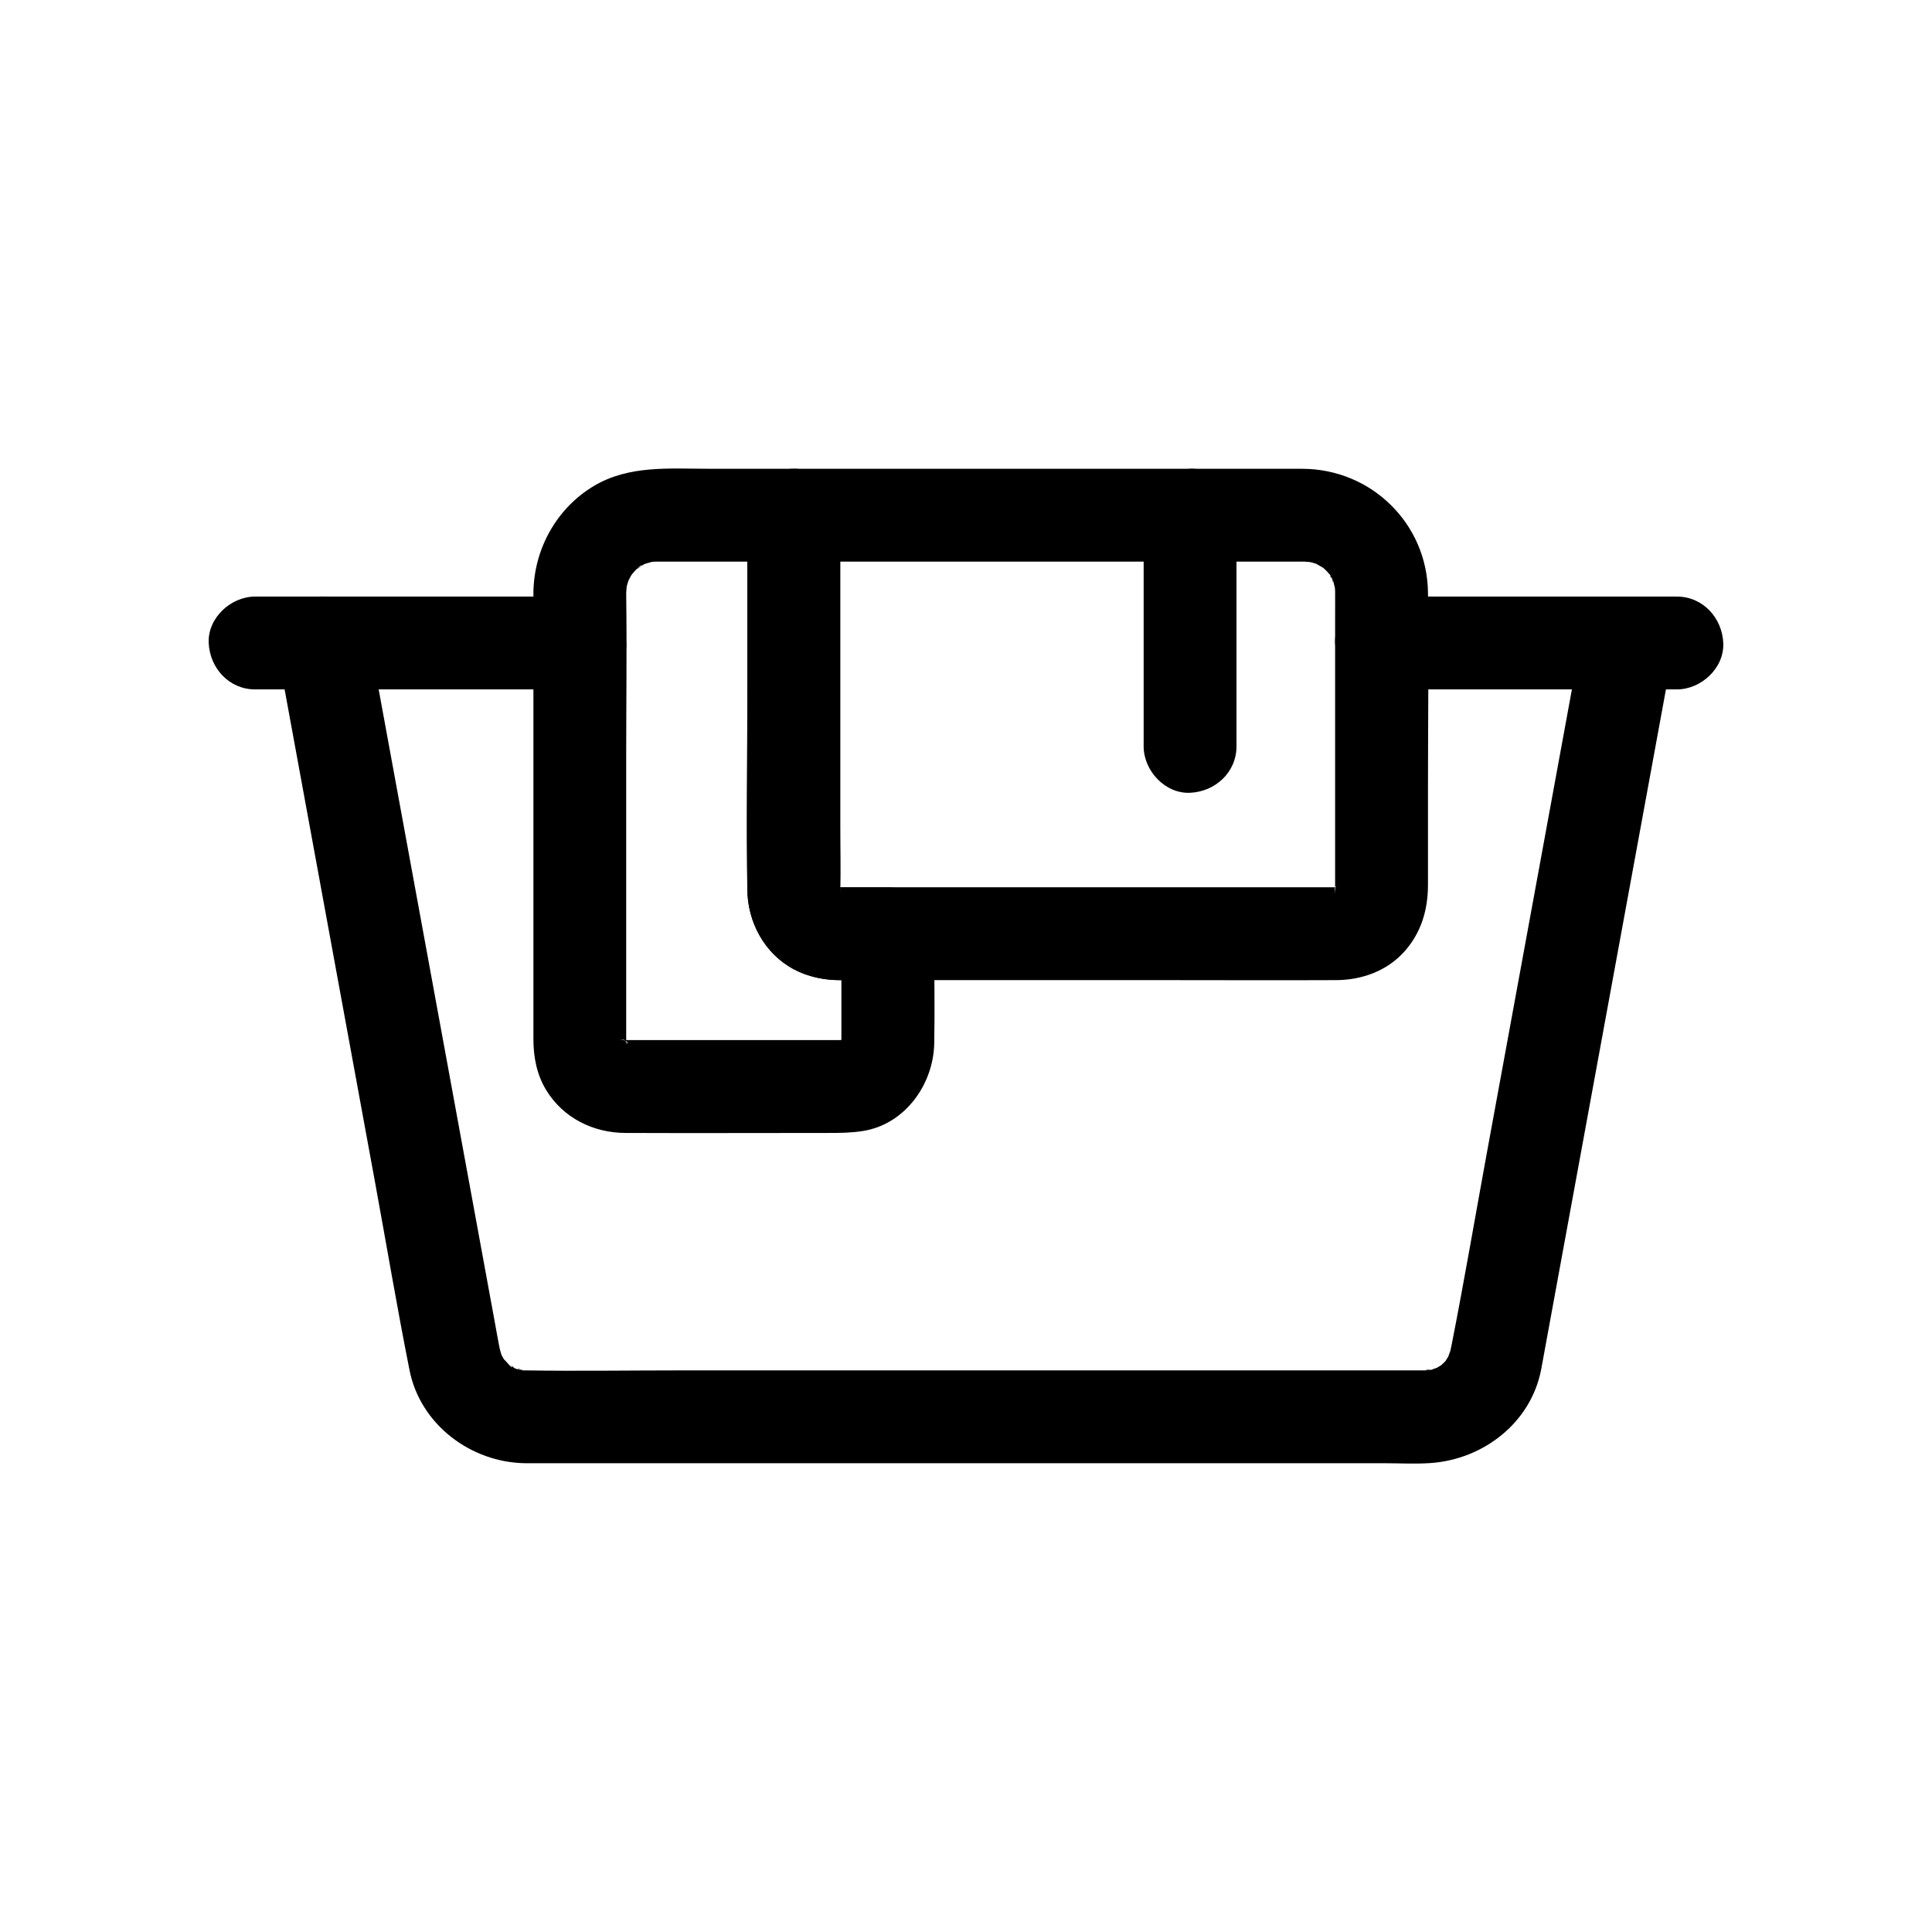 <?xml version="1.0" encoding="UTF-8"?>
<!-- Uploaded to: ICON Repo, www.iconrepo.com, Generator: ICON Repo Mixer Tools -->
<svg fill="#000000" width="800px" height="800px" version="1.1" viewBox="144 144 512 512" xmlns="http://www.w3.org/2000/svg">
 <g>
  <path d="m217.77 317.68c2.981 16.23 5.957 32.461 8.934 48.695 5.555 30.266 11.109 60.531 16.66 90.797 3.055 16.645 5.863 33.359 9.168 49.957 2.859 14.371 16.207 24.406 30.562 24.637 1.031 0.016 2.066 0 3.098 0h21.855 83.113 89.223 30.305c4.141 0 8.367 0.246 12.5-0.047 13.879-0.992 26.414-10.59 29.203-24.621 0.293-1.477 0.543-2.961 0.816-4.441 1.648-8.98 3.297-17.957 4.941-26.938 5.394-29.391 10.785-58.781 16.18-88.172 4.062-22.141 8.125-44.285 12.188-66.426 0.211-1.145 0.422-2.293 0.629-3.438 1.156-6.309-1.727-13.566-8.59-15.129-6.027-1.375-13.891 1.824-15.129 8.59-2.926 15.945-5.852 31.891-8.777 47.84-5.5 29.973-11 59.945-16.5 89.914-3.152 17.188-6.086 34.43-9.465 51.574-0.098 0.496-0.195 0.992-0.32 1.48-0.148 0.578-0.57 1.34-0.609 1.926 0.242-0.57 0.484-1.141 0.73-1.711-0.184 0.402-0.379 0.793-0.59 1.18-0.316 0.578-0.684 1.113-1.031 1.676-1.07 1.742 2.102-2.273-0.141 0.02-0.301 0.309-0.637 0.586-0.938 0.895-1.664 1.703 2.496-1.547 0.441-0.332-0.562 0.332-1.094 0.695-1.668 1.004-0.191 0.098-0.387 0.199-0.578 0.297-1.16 0.539-0.781 0.383 1.137-0.469-0.57 0.035-1.324 0.441-1.891 0.586-1.465 0.371-2.227-0.234 0.641 0.031-0.645-0.059-1.406 0.098-2.062 0.109-1.152 0.02-2.305 0-3.457 0h-22.109-82.477-88.84c-13.934 0-27.887 0.219-41.816 0-0.234-0.004 0.152 0.02-0.691-0.012-1.738-0.066-1.664-0.902 0.586 0.152-0.543-0.254-1.355-0.285-1.938-0.453-1.32-0.383-1.961-1.324 0.477 0.336-0.941-0.637-2.336-1.508-3.371-1.949 2.16 0.926 1.773 1.508 0.977 0.703-0.527-0.531-1.195-1.465-1.812-1.855 0.371 0.488 0.742 0.98 1.113 1.469-0.258-0.352-0.508-0.707-0.742-1.074-0.355-0.559-0.645-1.145-0.973-1.715-1.207-2.098 0.84 2.844 0.219 0.48-0.172-0.656-0.395-1.293-0.543-1.957-0.066-0.293-0.113-0.578-0.172-0.867-0.348-1.77-0.652-3.547-0.977-5.32-1.676-9.141-3.356-18.277-5.031-27.418-5.387-29.359-10.773-58.719-16.164-88.078-3.977-21.676-7.953-43.352-11.934-65.023-0.211-1.145-0.422-2.293-0.629-3.438-1.164-6.344-9.191-10.512-15.129-8.59-6.809 2.191-9.852 8.328-8.602 15.125z"/>
  <path d="m342.06 280.54v46.656c0 17.488-0.121 34.984 0 52.473 0.062 8.668 4.43 16.996 12.203 21.176 4.019 2.164 8.371 2.898 12.863 2.898h18.27 66.492c15.426 0 30.852 0.07 46.277 0 6.762-0.031 13.441-2.449 18.023-7.586 4.484-5.023 6.238-11.094 6.238-17.684v-24.836c0-17.555 0.23-35.125 0-52.676-0.238-18.242-15.039-32.648-33.211-32.723-5.043-0.02-10.09 0-15.133 0h-64.75-52.223-2.754c-6.43 0-12.594 5.66-12.297 12.301 0.297 6.664 5.406 12.301 12.301 12.301h37.008 66.789 24.086 6.285c0.379 0 0.762-0.004 1.141 0 0.672 0.008 1.469 0.164 2.133 0.102-0.184 0.016-3.188-0.602-1.27-0.137 0.434 0.105 0.867 0.188 1.297 0.309 0.426 0.117 0.84 0.273 1.262 0.387 2.246 0.609-2.41-1.297-0.523-0.23 0.754 0.426 1.496 0.867 2.246 1.297 1.996 1.145-1.781-1.652-0.684-0.566 0.305 0.301 0.652 0.562 0.961 0.859 0.391 0.371 0.742 0.777 1.125 1.152 0.742 0.73 0.477 1.383-0.699-0.988 0.461 0.93 1.168 1.848 1.711 2.746 0.531 0.875 0.176 1.562-0.426-1.16 0.09 0.398 0.324 0.855 0.449 1.234 0.277 0.848 0.449 1.711 0.66 2.574 0.566 2.348-0.145-2.566-0.145-0.918 0 0.406 0.043 0.82 0.051 1.227 0.004 0.094 0.004 0.184 0.004 0.277 0.023 1.898 0 3.801 0 5.703v28.969 32.168 10.027c0 0.723-0.023 1.449 0 2.168 0.008 0.289-0.078 0.605-0.02 0.879-0.465-2.254 0.547-2.481 0.141-1.293-0.125 0.371-0.773 2.519-0.023 0.371 0.637-1.82 0.207-0.539-0.117-0.043-0.66 1.004 2.207-2.316 0.34-0.496-1.891 1.844 2.309-1.223-0.055-0.016-1.367 0.699 3.121-0.805 0.859-0.355-0.332 0.066-1.016 0.184-1.277 0.312 0.598-0.285 2.879-0.191 1.141-0.258-0.441-0.016-0.887 0-1.332 0h-6.391-24.715-66.738-25.34-6.918c-0.512 0-1.031-0.016-1.543 0-0.086 0.004-0.168-0.004-0.254 0-1.961 0.098 0.992 0.09 1.246 0.258-0.262-0.172-1.246-0.383-1.586-0.414-1.367-0.133 2.613 1.316 0.883 0.305-1.961-1.145 1.66 1.766 0.688 0.605-0.258-0.309-0.594-0.641-0.898-0.898-1.129-0.945 1.59 2.199 0.777 0.961-0.902-1.375 0.188-1.082 0.242 0.922-0.008-0.281-0.309-1.035-0.383-1.25-0.414-1.199 0.621-0.93 0.141 1.293 0.102-0.477-0.031-0.473-0.02-0.734 0.023-0.477 0-0.961 0-1.441v-7.711-28.941-58-3.562c0-6.434-5.656-12.598-12.301-12.301-6.672 0.309-12.309 5.414-12.309 12.309z"/>
  <path d="m510.12 326.7h68.426 9.84c6.434 0 12.598-5.656 12.301-12.301-0.297-6.664-5.406-12.301-12.301-12.301h-68.426-9.84c-6.434 0-12.598 5.656-12.301 12.301 0.301 6.664 5.406 12.301 12.301 12.301z"/>
  <path d="m211.61 326.7h29.023 46.32 10.711c6.434 0 12.598-5.656 12.301-12.301-0.297-6.664-5.406-12.301-12.301-12.301h-29.023-46.32-10.711c-6.434 0-12.598 5.656-12.301 12.301 0.301 6.664 5.406 12.301 12.301 12.301z"/>
  <path d="m285.36 300.93v38.027 63.066 17.359c0 4.731 0.879 9.383 3.379 13.492 4.504 7.398 12.473 11.336 20.996 11.371 17.91 0.07 35.82 0 53.727 0 3.168 0 6.07-0.016 9.238-0.52 11.145-1.77 18.668-12.363 18.879-23.199 0.172-8.773 0-17.566 0-26.34v-2.742c0-6.648-5.637-12.301-12.301-12.301-4.32 0-8.641 0.02-12.961 0-0.223 0-0.445-0.008-0.668 0-2.219 0.074 2.129 0.578 0.844 0.191-0.402-0.121-1.184-0.473-1.57-0.453 0.121-0.008 2.914 1.316 1.191 0.41-1.137-0.598-0.078-0.809 0.926 0.816-0.105-0.172-1.176-1.262-1.352-1.352 0.176 0.09 1.766 2.555 0.816 0.926-0.957-1.648 0.426 1.008 0.41 1.191 0.012-0.191-0.293-0.996-0.383-1.25-0.77-2.172 0.004 2.469 0.133 0.949 0.016-0.191-0.016-0.402-0.012-0.598 0.18-5.594 0-11.227 0-16.824v-65.352-17.27c0-6.648-5.637-12.301-12.301-12.301h-22.773c-10.301 0-20.945-0.969-30.211 4.566-9.895 5.938-15.824 16.66-16.008 28.133-0.102 6.438 5.731 12.594 12.301 12.301 6.75-0.301 12.191-5.402 12.301-12.301 0.008-0.598 0.293-2.945-0.062-0.805-0.383 2.309 0.129-0.488 0.262-1.008 0.219-0.855 0.594-1.66 0.82-2.508 0 0-1.258 2.387-0.57 1.449 0.309-0.422 0.504-0.969 0.777-1.426 0.293-0.484 1.785-2.598 0.516-0.875-1.305 1.773 0.367-0.301 0.754-0.68 0.309-0.301 0.637-0.574 0.949-0.875 0.883-0.852 0.945 0.039-0.969 0.727 0.75-0.27 1.488-0.984 2.199-1.367 0.328-0.176 0.902-0.355 1.168-0.578 0.035-0.031-2.598 0.945-1.422 0.625 0.746-0.203 1.461-0.484 2.219-0.664 0.312-0.074 0.996-0.113 1.312-0.266-0.188 0.09-3.238 0.246-1.246 0.203 0.473-0.012 0.941-0.039 1.414-0.047 0.754-0.012 1.508 0 2.258 0h25.883 8.133c-4.102-4.102-8.199-8.199-12.301-12.301v47.883c0 17.191-0.352 34.426 0 51.617 0.27 13.098 10.375 23.363 23.504 23.707 4.566 0.117 9.152 0 13.719 0-4.102-4.102-8.199-8.199-12.301-12.301v24.348c0 1.48 0.012 2.965 0 4.445-0.004 0.27-0.074 1.031-0.02 1.188-0.105-0.316 0.773-3.051 0.141-1.293-0.09 0.25-0.395 1.062-0.383 1.25-0.008-0.121 1.316-2.914 0.41-1.191-0.922 1.758 1.645-1.559 0.605-0.688-0.309 0.258-0.641 0.594-0.898 0.898-0.945 1.129 2.199-1.59 0.961-0.777-0.496 0.328-1.777 0.754 0.043 0.117 1.941-0.676 0.426-0.176-0.055-0.062-2.684 0.629 2.481 0.051 0.16-0.035-0.723-0.027-1.453 0-2.176 0h-53.348c-1.012 0-2.023 0.008-3.039 0-0.16 0-0.328-0.008-0.488 0-0.734 0.039-1.367-0.199 0.25 0.117 2.055 0.402 0.516 0.035 0.008-0.086-2.156-0.504 0.508-0.098 0.824 0.422 0.008 0.012-0.977-0.629-1.105-0.648 1.672 0.254 1.902 1.762 0.992 0.734-0.156-0.176-0.633-0.777-0.875-0.926 1.629 1.008 1.414 2.059 0.816 0.926-0.906-1.723 0.418 1.07 0.41 1.191 0.012-0.188-0.293-0.996-0.383-1.25-0.633-1.758 0.242 0.973 0.141 1.293 0.805-2.508-0.035-0.43-0.02-0.691 0.016-0.289 0-0.586 0-0.879-0.02-5.109 0-10.215 0-15.324v-60.199c0-14.227 0.203-28.469 0-42.695-0.004-0.234 0-0.473 0-0.707 0-6.434-5.656-12.598-12.301-12.301-6.652 0.312-12.289 5.418-12.289 12.312z"/>
  <path d="m447.08 280.54v53.711 7.543c0 6.434 5.656 12.598 12.301 12.301 6.664-0.297 12.301-5.406 12.301-12.301v-53.711-7.543c0-6.434-5.656-12.598-12.301-12.301-6.664 0.301-12.301 5.406-12.301 12.301z"/>
 </g>
</svg>
